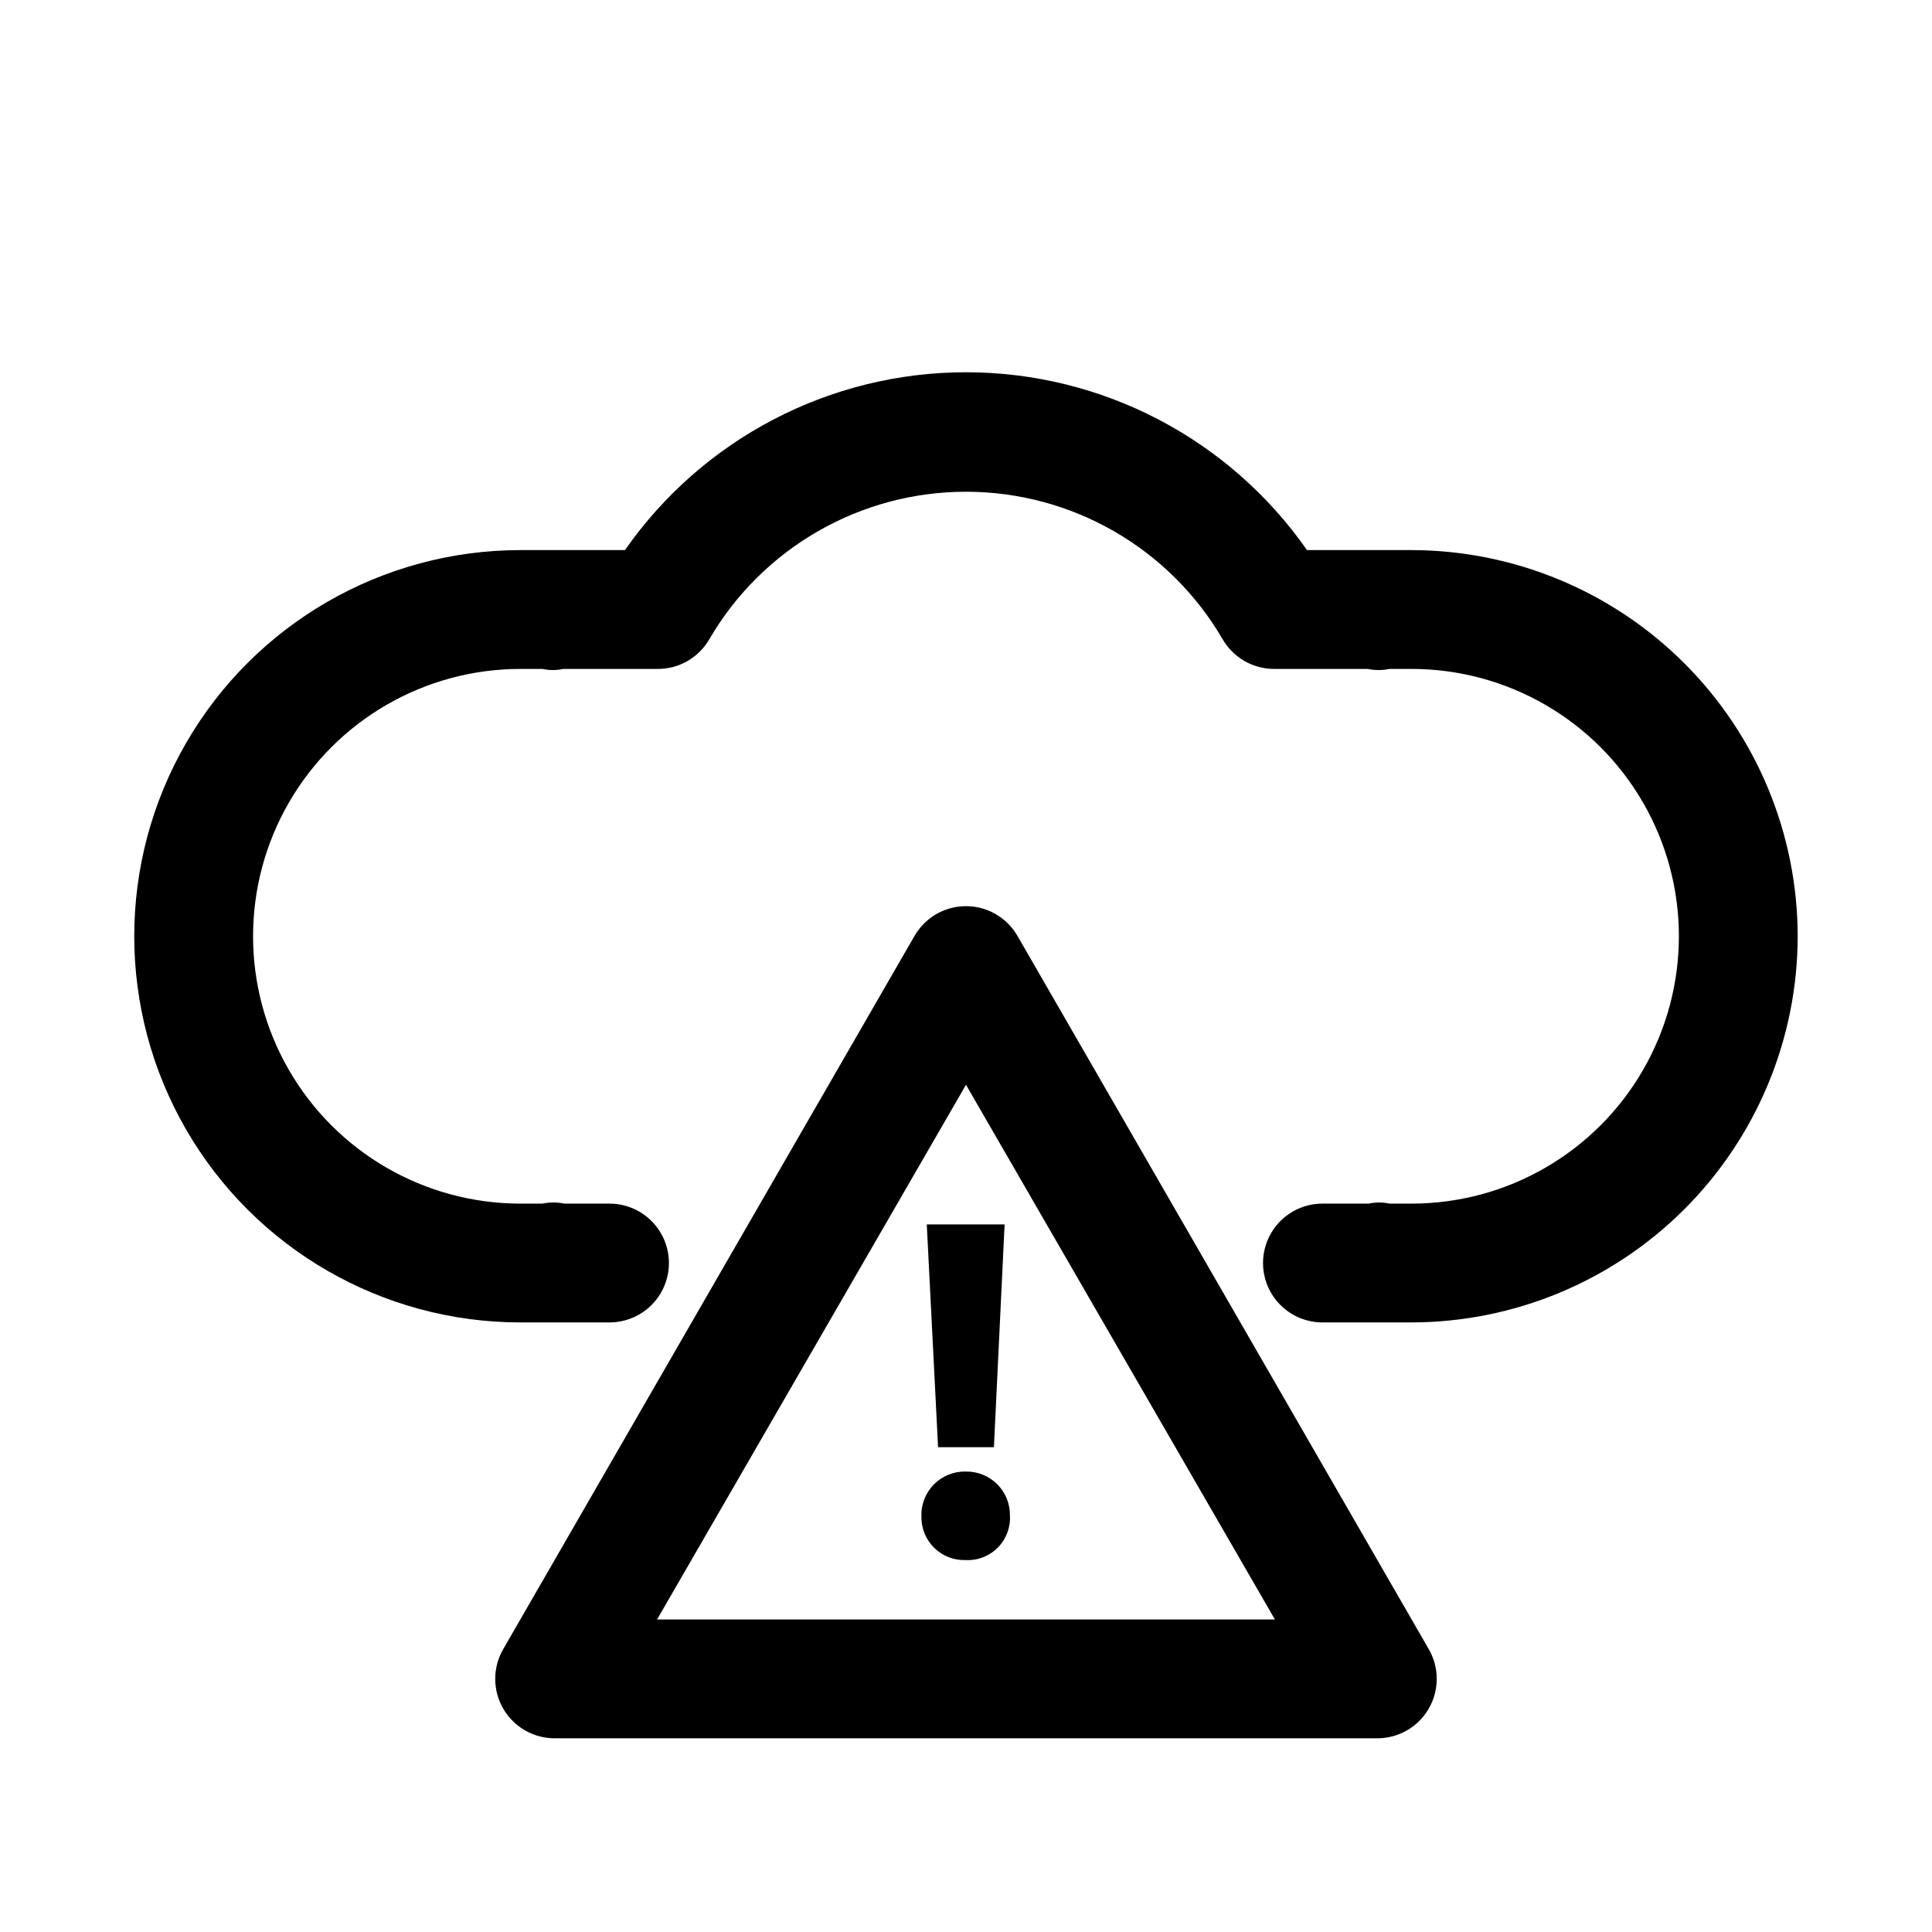 <?xml version="1.0" encoding="UTF-8"?>
<!-- Uploaded to: SVG Repo, www.svgrepo.com, Generator: SVG Repo Mixer Tools -->
<svg fill="#000000" width="800px" height="800px" version="1.1" viewBox="144 144 512 512" xmlns="http://www.w3.org/2000/svg">
 <path d="m620.41 392.12c-0.039 27.129-10.836 53.137-30.02 72.316-19.184 19.184-45.188 29.98-72.316 30.02h-23.617c-5.621 0-10.82-3-13.633-7.871s-2.812-10.871 0-15.742 8.012-7.871 13.633-7.871h12.281c1.816-0.398 3.695-0.398 5.512 0h5.824c25.312 0 48.703-13.504 61.355-35.426 12.656-21.922 12.656-48.93 0-70.848-12.652-21.922-36.043-35.426-61.355-35.426h-5.824c-1.922 0.395-3.902 0.395-5.824 0h-24.719c-2.773 0.012-5.504-0.711-7.91-2.094-2.402-1.383-4.402-3.375-5.789-5.777-14.102-24.199-40.004-39.086-68.012-39.086-28.012 0-53.914 14.887-68.016 39.086-1.387 2.402-3.383 4.394-5.789 5.777-2.406 1.383-5.133 2.106-7.91 2.094h-25.031c-1.816 0.398-3.695 0.398-5.512 0h-5.824c-25.312 0-48.699 13.504-61.355 35.426-12.656 21.918-12.656 48.926 0 70.848s36.043 35.426 61.355 35.426h5.824c1.922-0.402 3.906-0.402 5.828 0h11.965c5.625 0 10.82 3 13.633 7.871s2.812 10.871 0 15.742-8.008 7.871-13.633 7.871h-23.617c-36.562 0-70.344-19.504-88.625-51.168-18.281-31.66-18.281-70.672 0-102.34 18.281-31.66 52.062-51.168 88.625-51.168h27.711c20.613-29.531 54.355-47.129 90.371-47.129 36.012 0 69.754 17.598 90.371 47.129h27.707c27.129 0.043 53.133 10.84 72.316 30.02 19.184 19.184 29.98 45.188 30.02 72.316zm-97.77 188.93c1.383 2.394 2.109 5.109 2.109 7.871 0 2.766-0.727 5.481-2.109 7.875-2.797 4.84-7.949 7.836-13.539 7.871h-218.21c-5.59-0.035-10.742-3.031-13.539-7.871-2.812-4.871-2.812-10.875 0-15.746l108.95-188.93c1.84-3.242 4.773-5.731 8.273-7.016 3.504-1.285 7.348-1.285 10.848 0 3.504 1.285 6.434 3.773 8.273 7.016zm-40.777-7.871-81.867-141.7-81.867 141.7zm-81.867-39.203c-3.188-0.09-6.269 1.148-8.508 3.414-2.238 2.269-3.434 5.367-3.301 8.551-0.047 3.117 1.191 6.117 3.426 8.289 2.234 2.176 5.266 3.336 8.383 3.203 3.156 0.141 6.227-1.066 8.445-3.316 2.223-2.25 3.387-5.336 3.203-8.488 0.043-3.106-1.172-6.094-3.363-8.289-2.195-2.191-5.184-3.406-8.285-3.363zm-7.398-6.453h14.801l2.832-59.039-20.625-0.004z"/>
</svg>